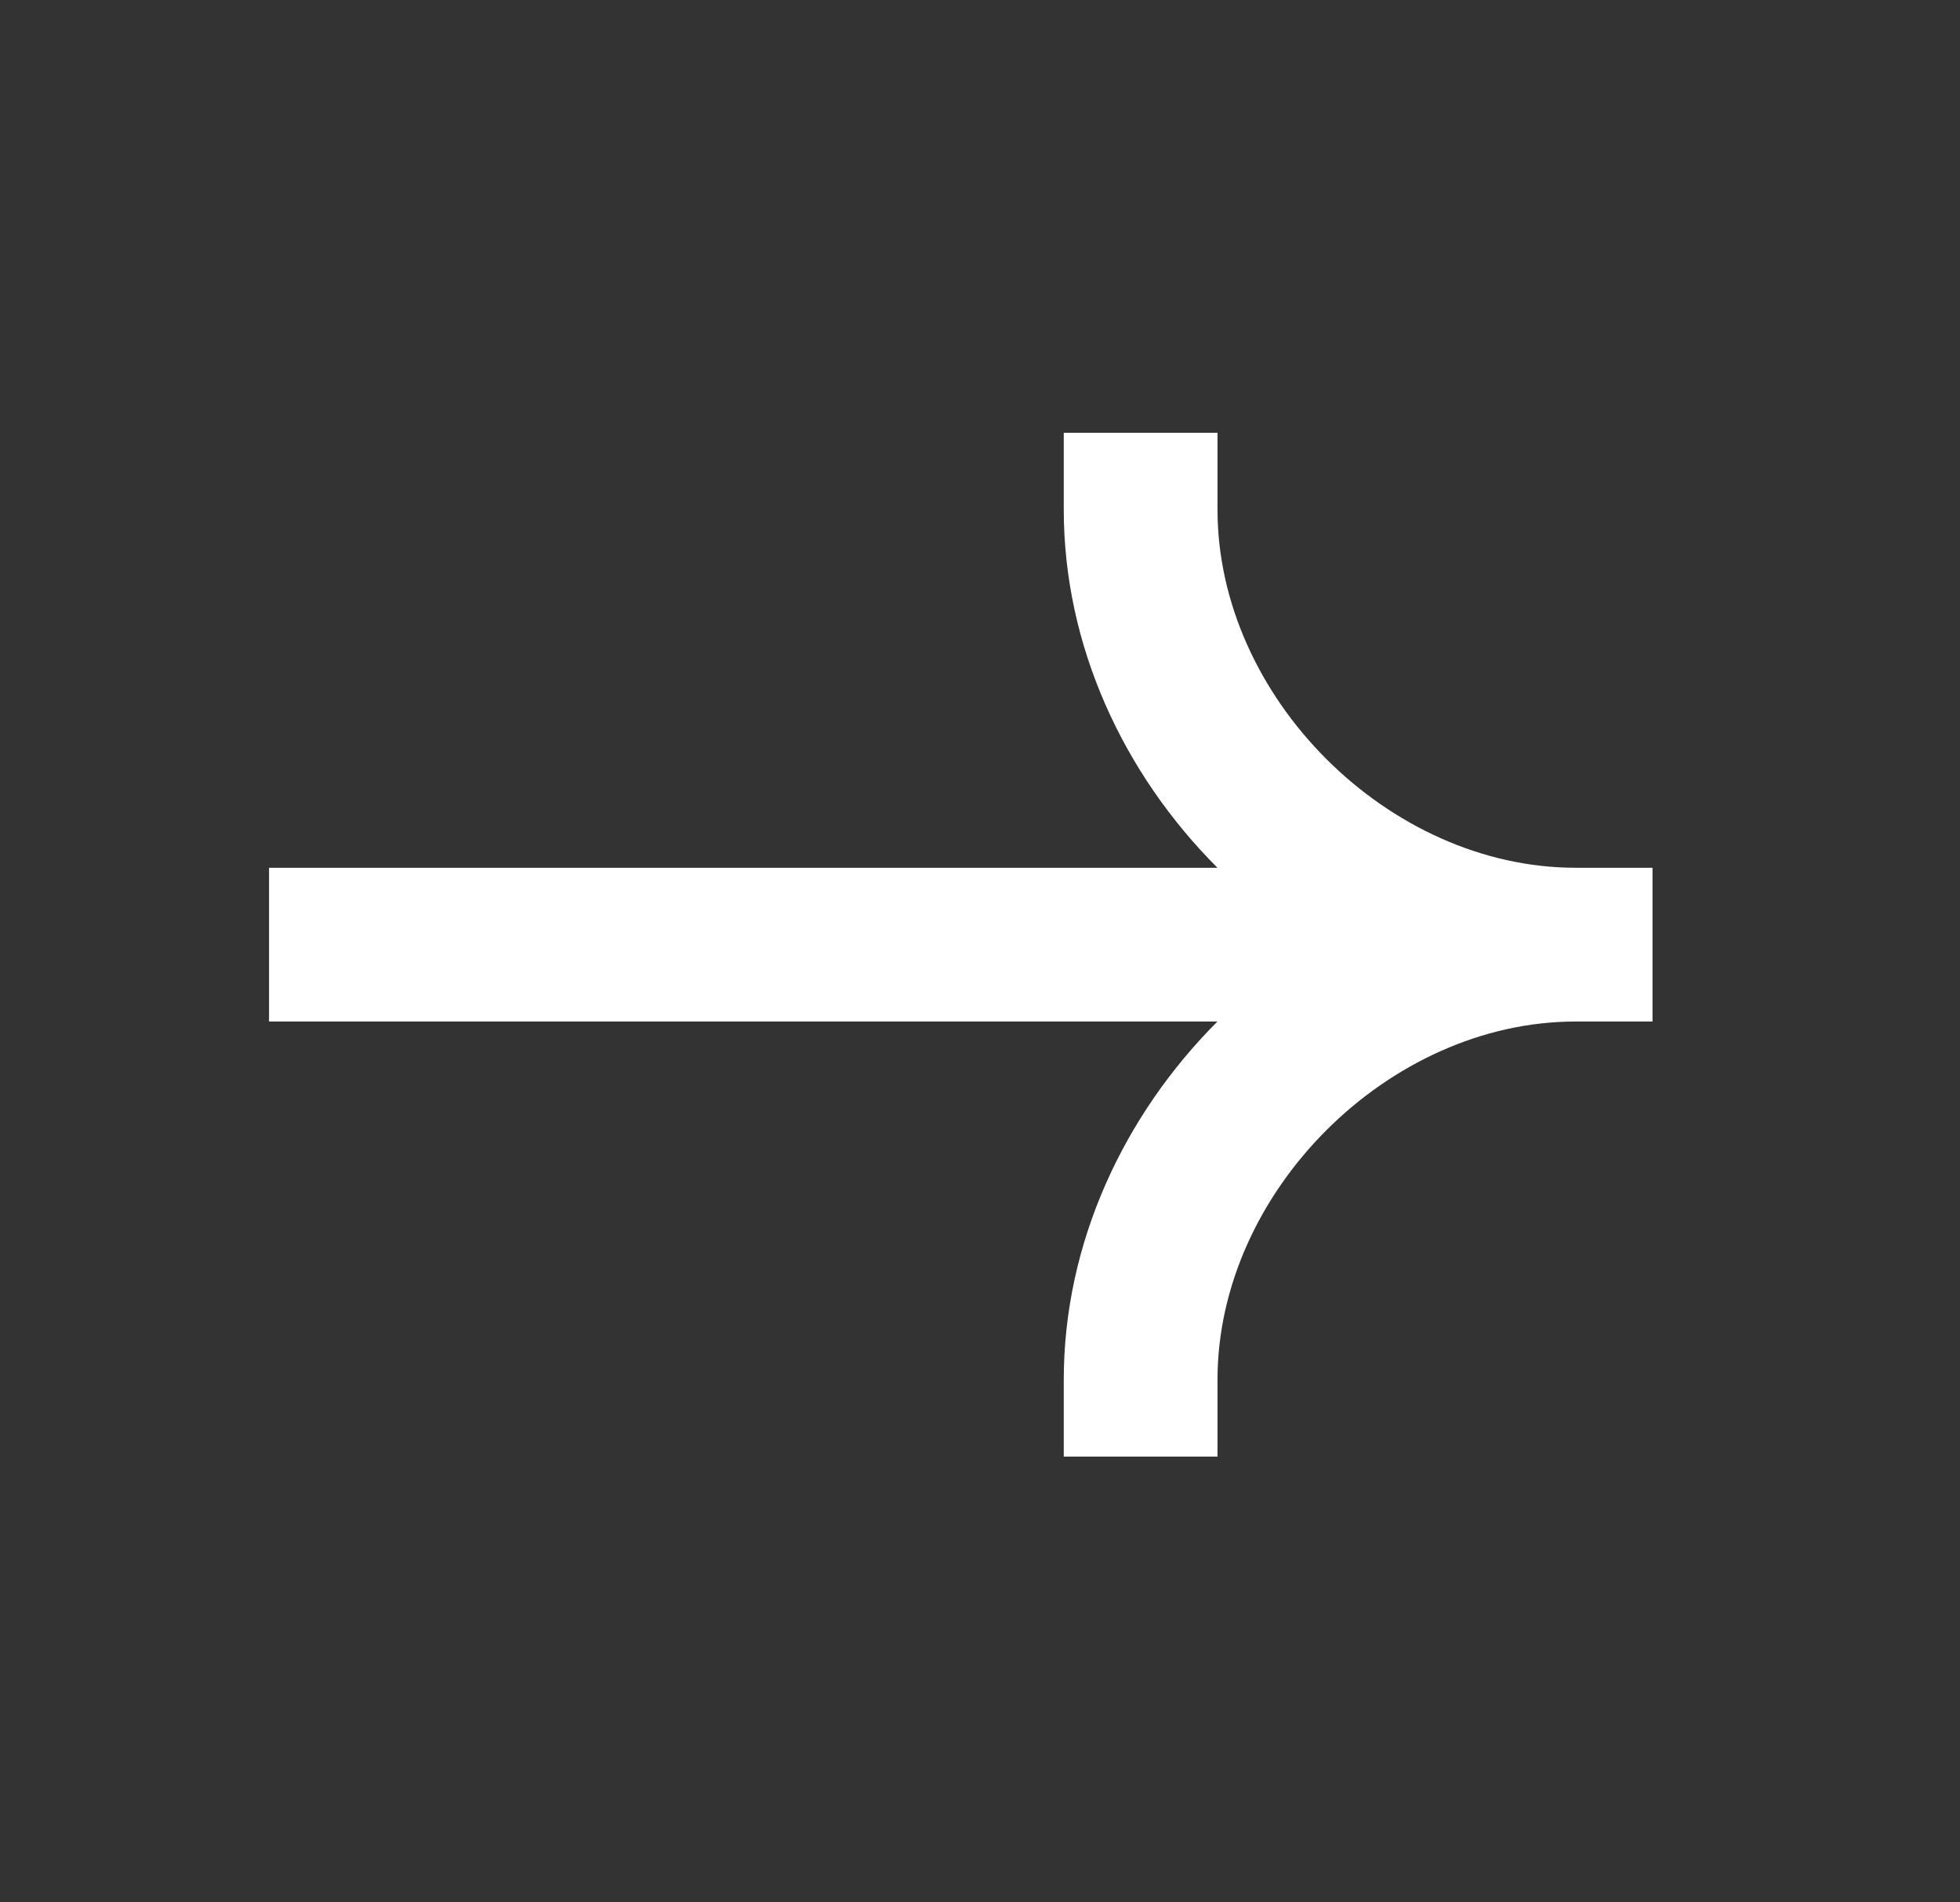 <svg width="34" height="33" viewBox="0 0 34 33" fill="none" xmlns="http://www.w3.org/2000/svg">
<rect x="0" y="0" width="34" height="33" fill="#333333" stroke="none"/>
<path fill-rule="evenodd" clip-rule="evenodd" d="M27.333 15.053C24.082 15.053 21.12 12.092 21.12 8.84V7.507H18.453V8.84C18.453 11.206 19.491 13.424 21.119 15.053H4.667V17.72H21.119C19.491 19.349 18.453 21.568 18.453 23.933V25.267H21.12V23.933C21.12 20.681 24.082 17.72 27.333 17.72H28.666V15.053H27.333Z" fill="white"/>
</svg>
